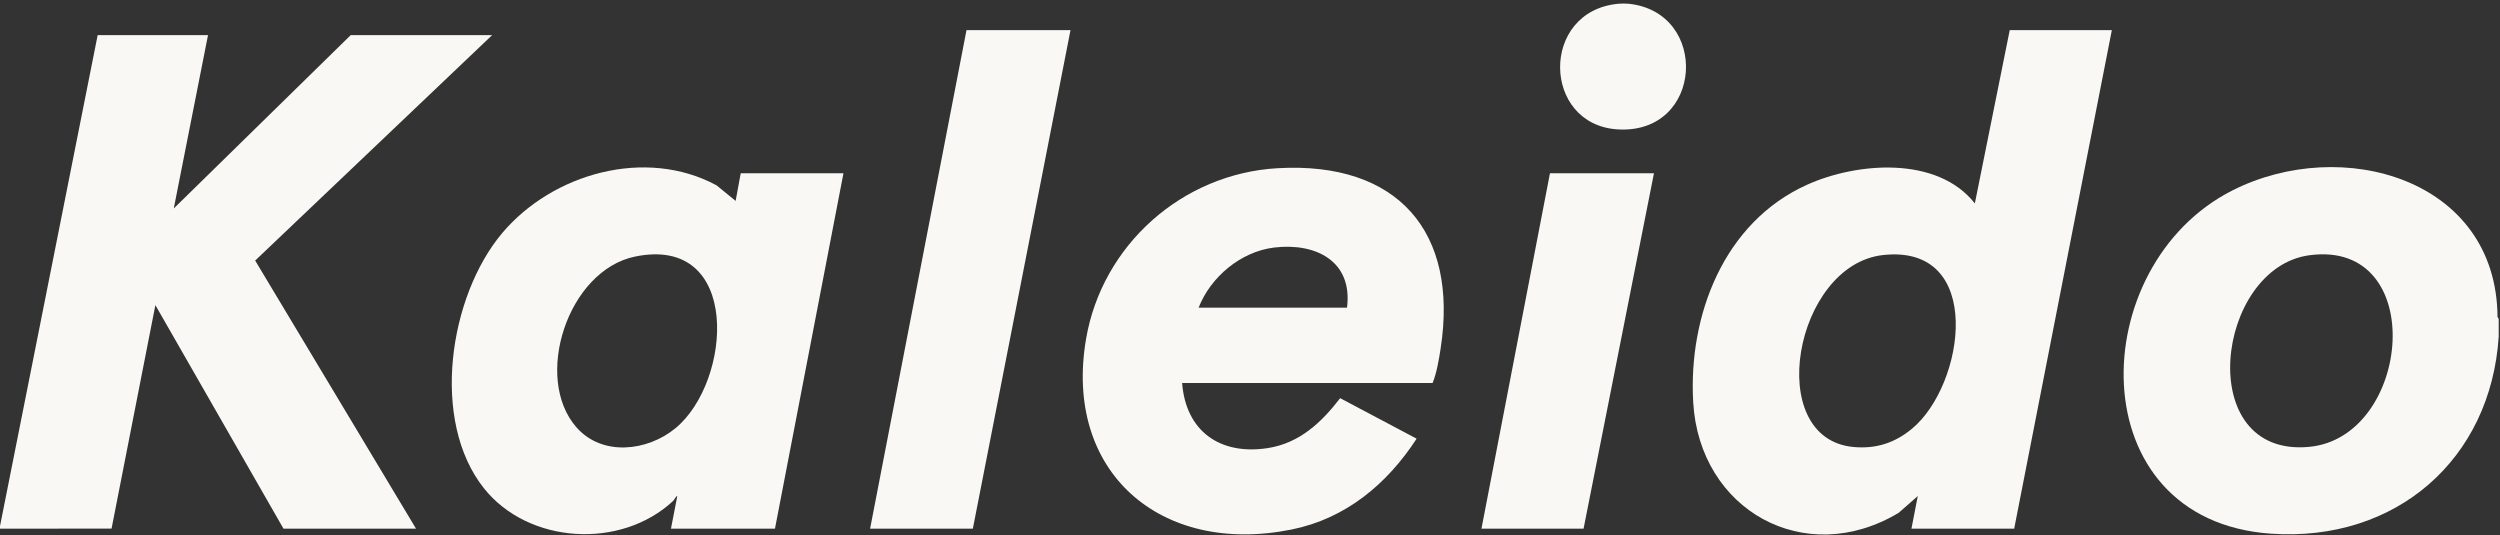 <svg xmlns="http://www.w3.org/2000/svg" fill="none" viewBox="0 0 565 121" height="121" width="565">
<rect x="0" y="0" width="565" height="121" fill="#333333" stroke="none"/>
<path fill="#F9F8F4" d="M0 118.911L22.072 7.942H47.011L39.274 47.108L79.26 7.942H111.221L57.669 58.885L94.022 119.479H64.067L35.115 68.958L25.211 119.464L0 119.479V118.911Z"></path>
<path fill="#F9F8F4" d="M564.706 72.084V76.056C562.934 103.784 541.504 122.551 513.255 120.611C469.792 117.627 470.965 59.995 504.543 43.028C529.281 30.527 564.221 40.382 564.442 71.633L564.706 72.084ZM521.926 57.684C500.699 60.537 495.568 103.406 521.814 100.996C545.036 98.866 548.96 54.05 521.926 57.684Z"></path>
<path fill="#F9F8F4" d="M368.062 0.847C386.434 2.755 385.006 30.408 365.614 29.241C348.458 28.208 347.974 2.476 365.769 0.847C366.408 0.787 367.429 0.781 368.062 0.847Z"></path>
<path fill="#F9F8F4" d="M477.277 6.809L455.205 119.481H431.986L433.419 112.105L429.088 115.904C407.847 128.615 384.095 115.262 382.67 90.97C381.52 71.403 389.515 50.271 408.377 41.759C419.68 36.66 437.836 35.184 446.315 45.975L454.201 6.809H477.277ZM432.106 96.893C444.108 86.964 448.657 55.1 425.568 57.639C405.519 59.842 398.416 99.201 418.949 101.027C424.037 101.478 428.251 100.081 432.106 96.893Z"></path>
<path fill="#F9F8F4" d="M151.639 119.479L153.07 112.1C152.614 112.241 152.516 112.849 152.084 113.249C140.282 124.211 119.448 122.988 109.384 110.368C97.221 95.116 101.458 66.94 113.52 52.65C124.872 39.201 145.906 33.236 161.93 41.881L166.253 45.405L167.402 39.161H190.621L175.142 119.479H151.636H151.639ZM130.307 96.609C136.108 103.17 146.288 102.02 152.648 96.782C165.488 86.209 167.637 53.05 143.553 57.976C128.291 61.097 120.426 85.434 130.307 96.609Z"></path>
<path fill="#F9F8F4" d="M267.16 86.558C267.986 97.424 275.7 102.923 286.469 101.277C293.661 100.178 298.649 95.493 302.874 89.985L320.16 99.142C313.504 109.368 304.161 117.204 291.867 119.677C262.27 125.634 240.298 106.631 245.455 76.564C249.075 55.452 267.097 39.238 288.785 38.011C315.894 36.478 329.645 52.38 325.589 78.705C325.196 81.258 324.712 84.216 323.771 86.555H267.158L267.16 86.558ZM304.425 69.529C305.761 59.047 297.405 54.811 287.977 55.941C280.412 56.849 273.596 62.602 270.887 69.529H304.425Z"></path>
<path fill="#F9F8F4" d="M241.935 6.809L219.863 119.479H196.644L218.429 6.809H241.935Z"></path>
<path fill="#F9F8F4" d="M373.795 39.161L357.886 119.479H334.81L350.29 39.161H373.795Z"></path>
</svg>
